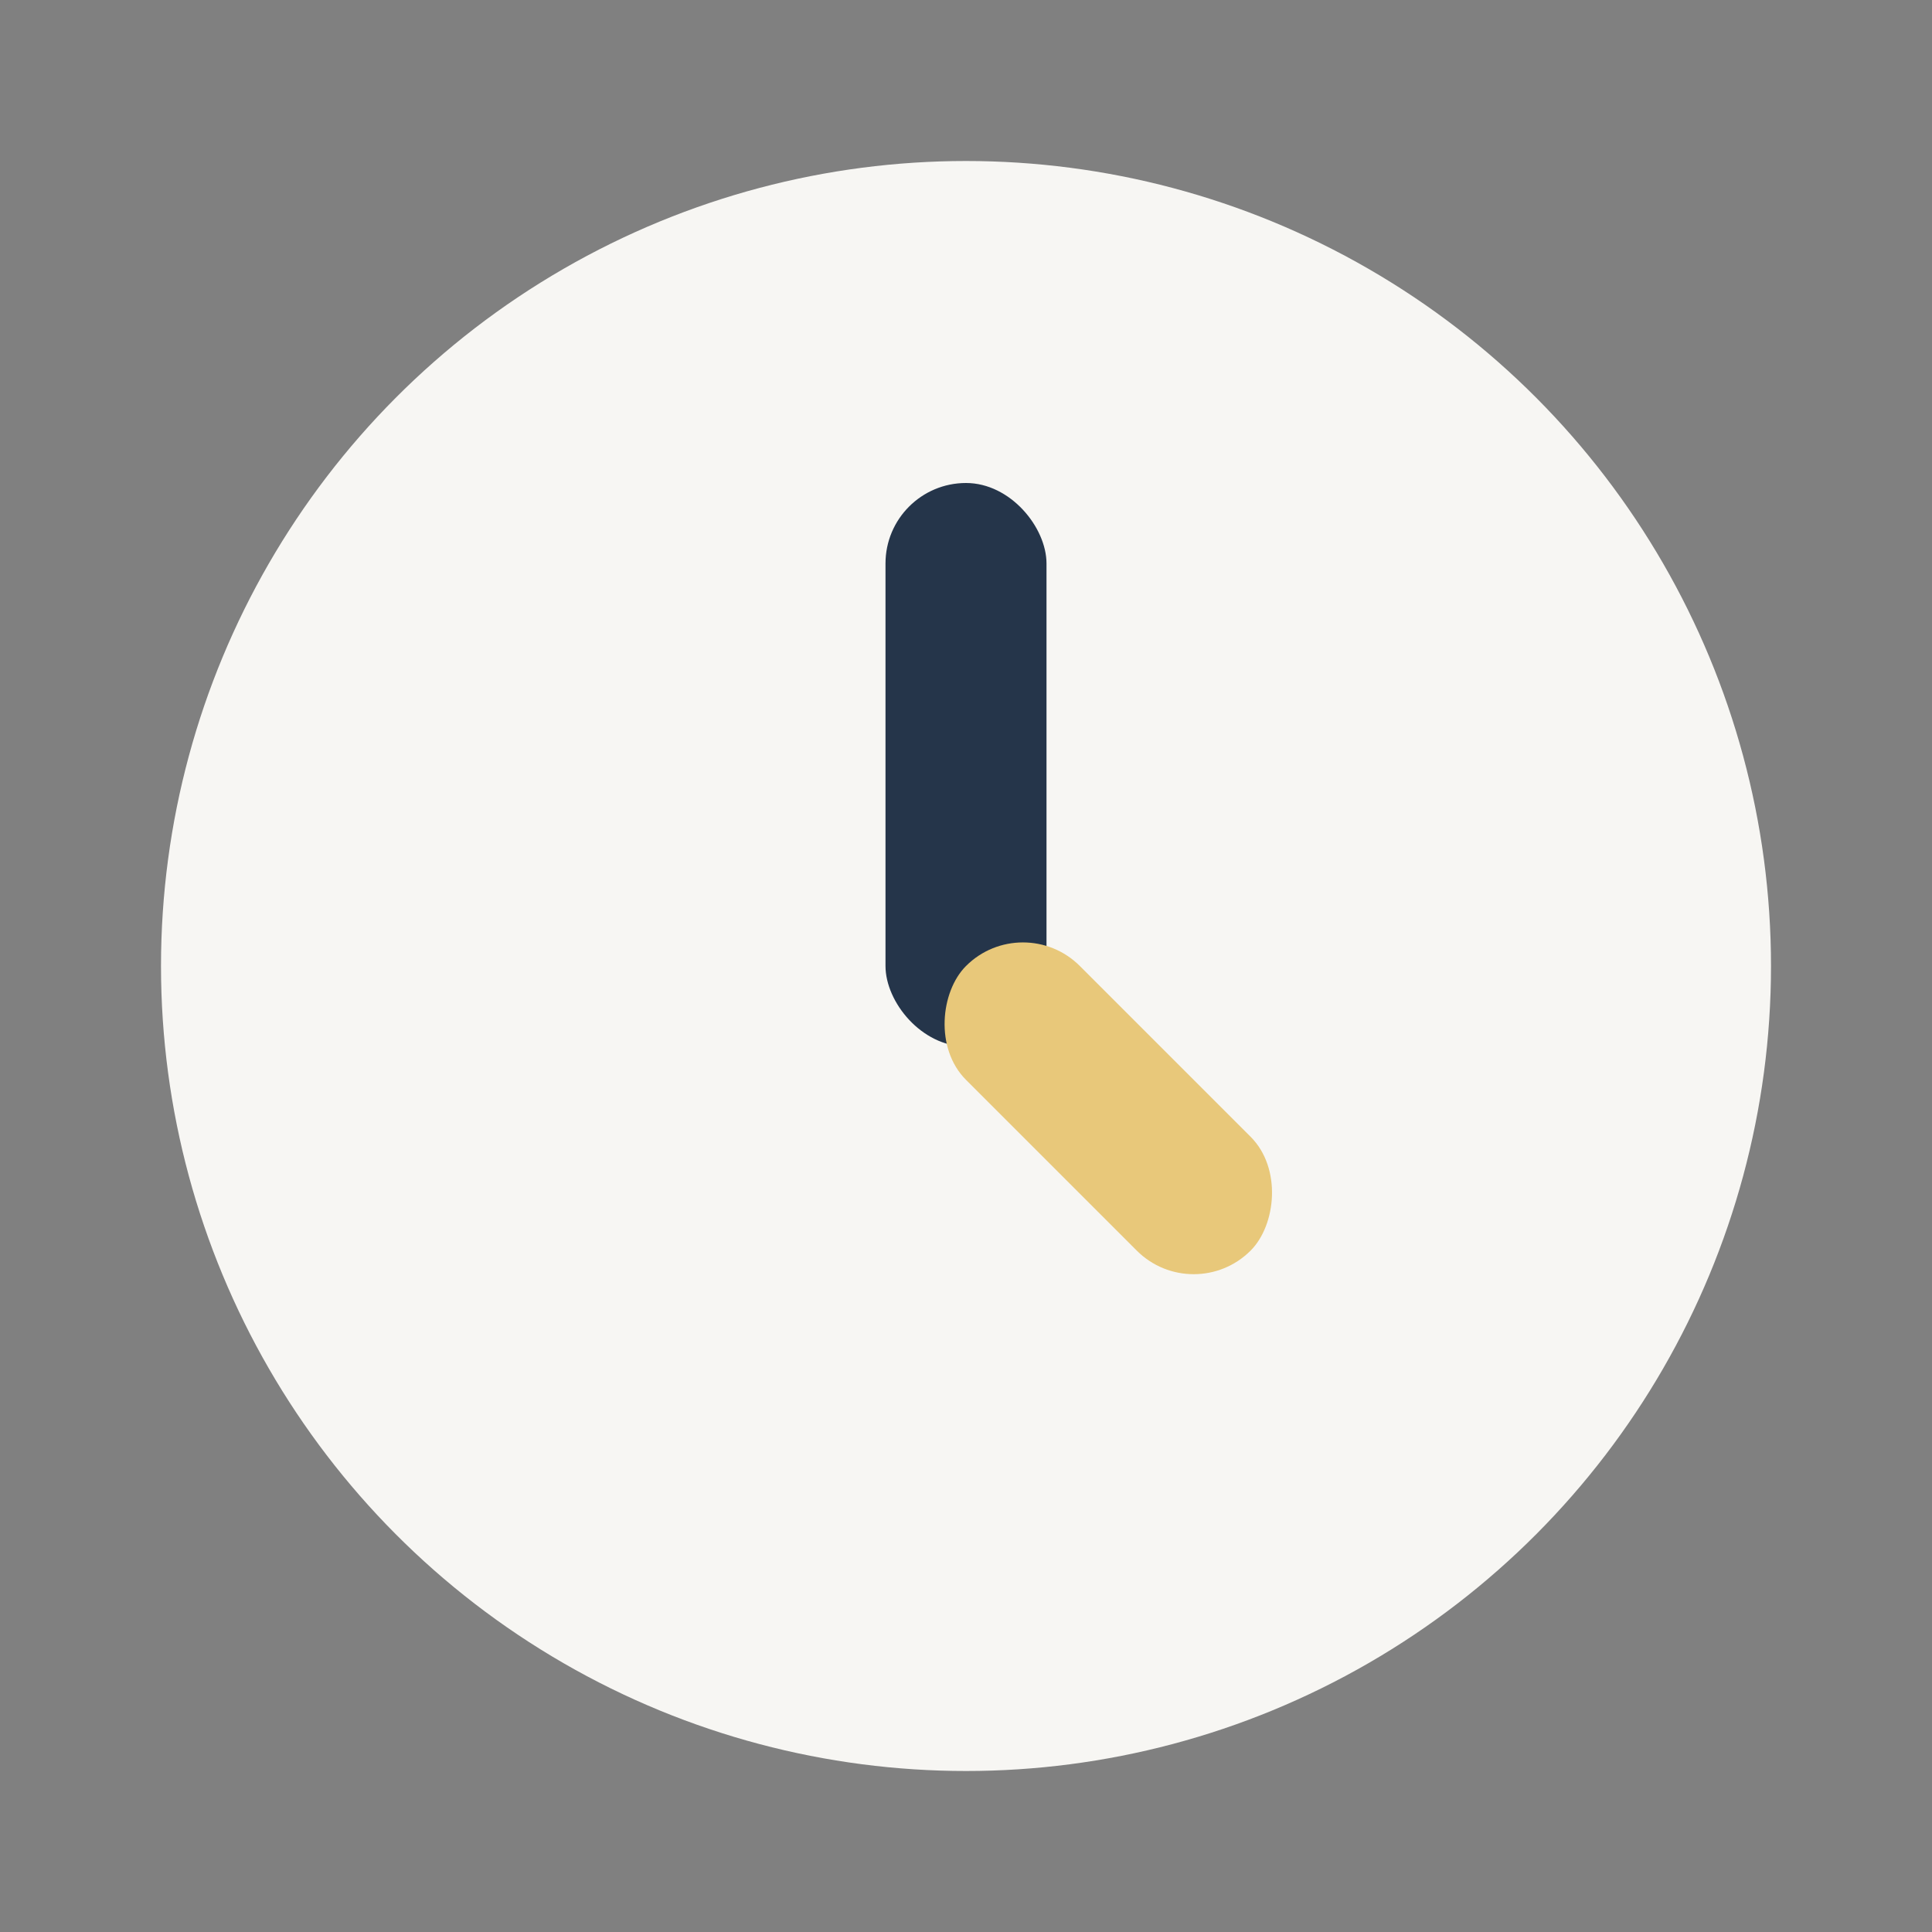 <?xml version="1.0" encoding="UTF-8"?>
<svg xmlns="http://www.w3.org/2000/svg" viewBox="0 0 24 24" width="24" height="24"><rect x="0" y="0" width="24" height="24" fill="#808080" stroke="none"/><circle cx="12" cy="12" r="10" fill="#F7F6F3"/><rect x="11" y="6" width="2" height="7" rx="1" fill="#25354A"/><rect x="12" y="11" width="5" height="2" rx="1" fill="#E8C87A" transform="rotate(45 12 12)"/></svg>